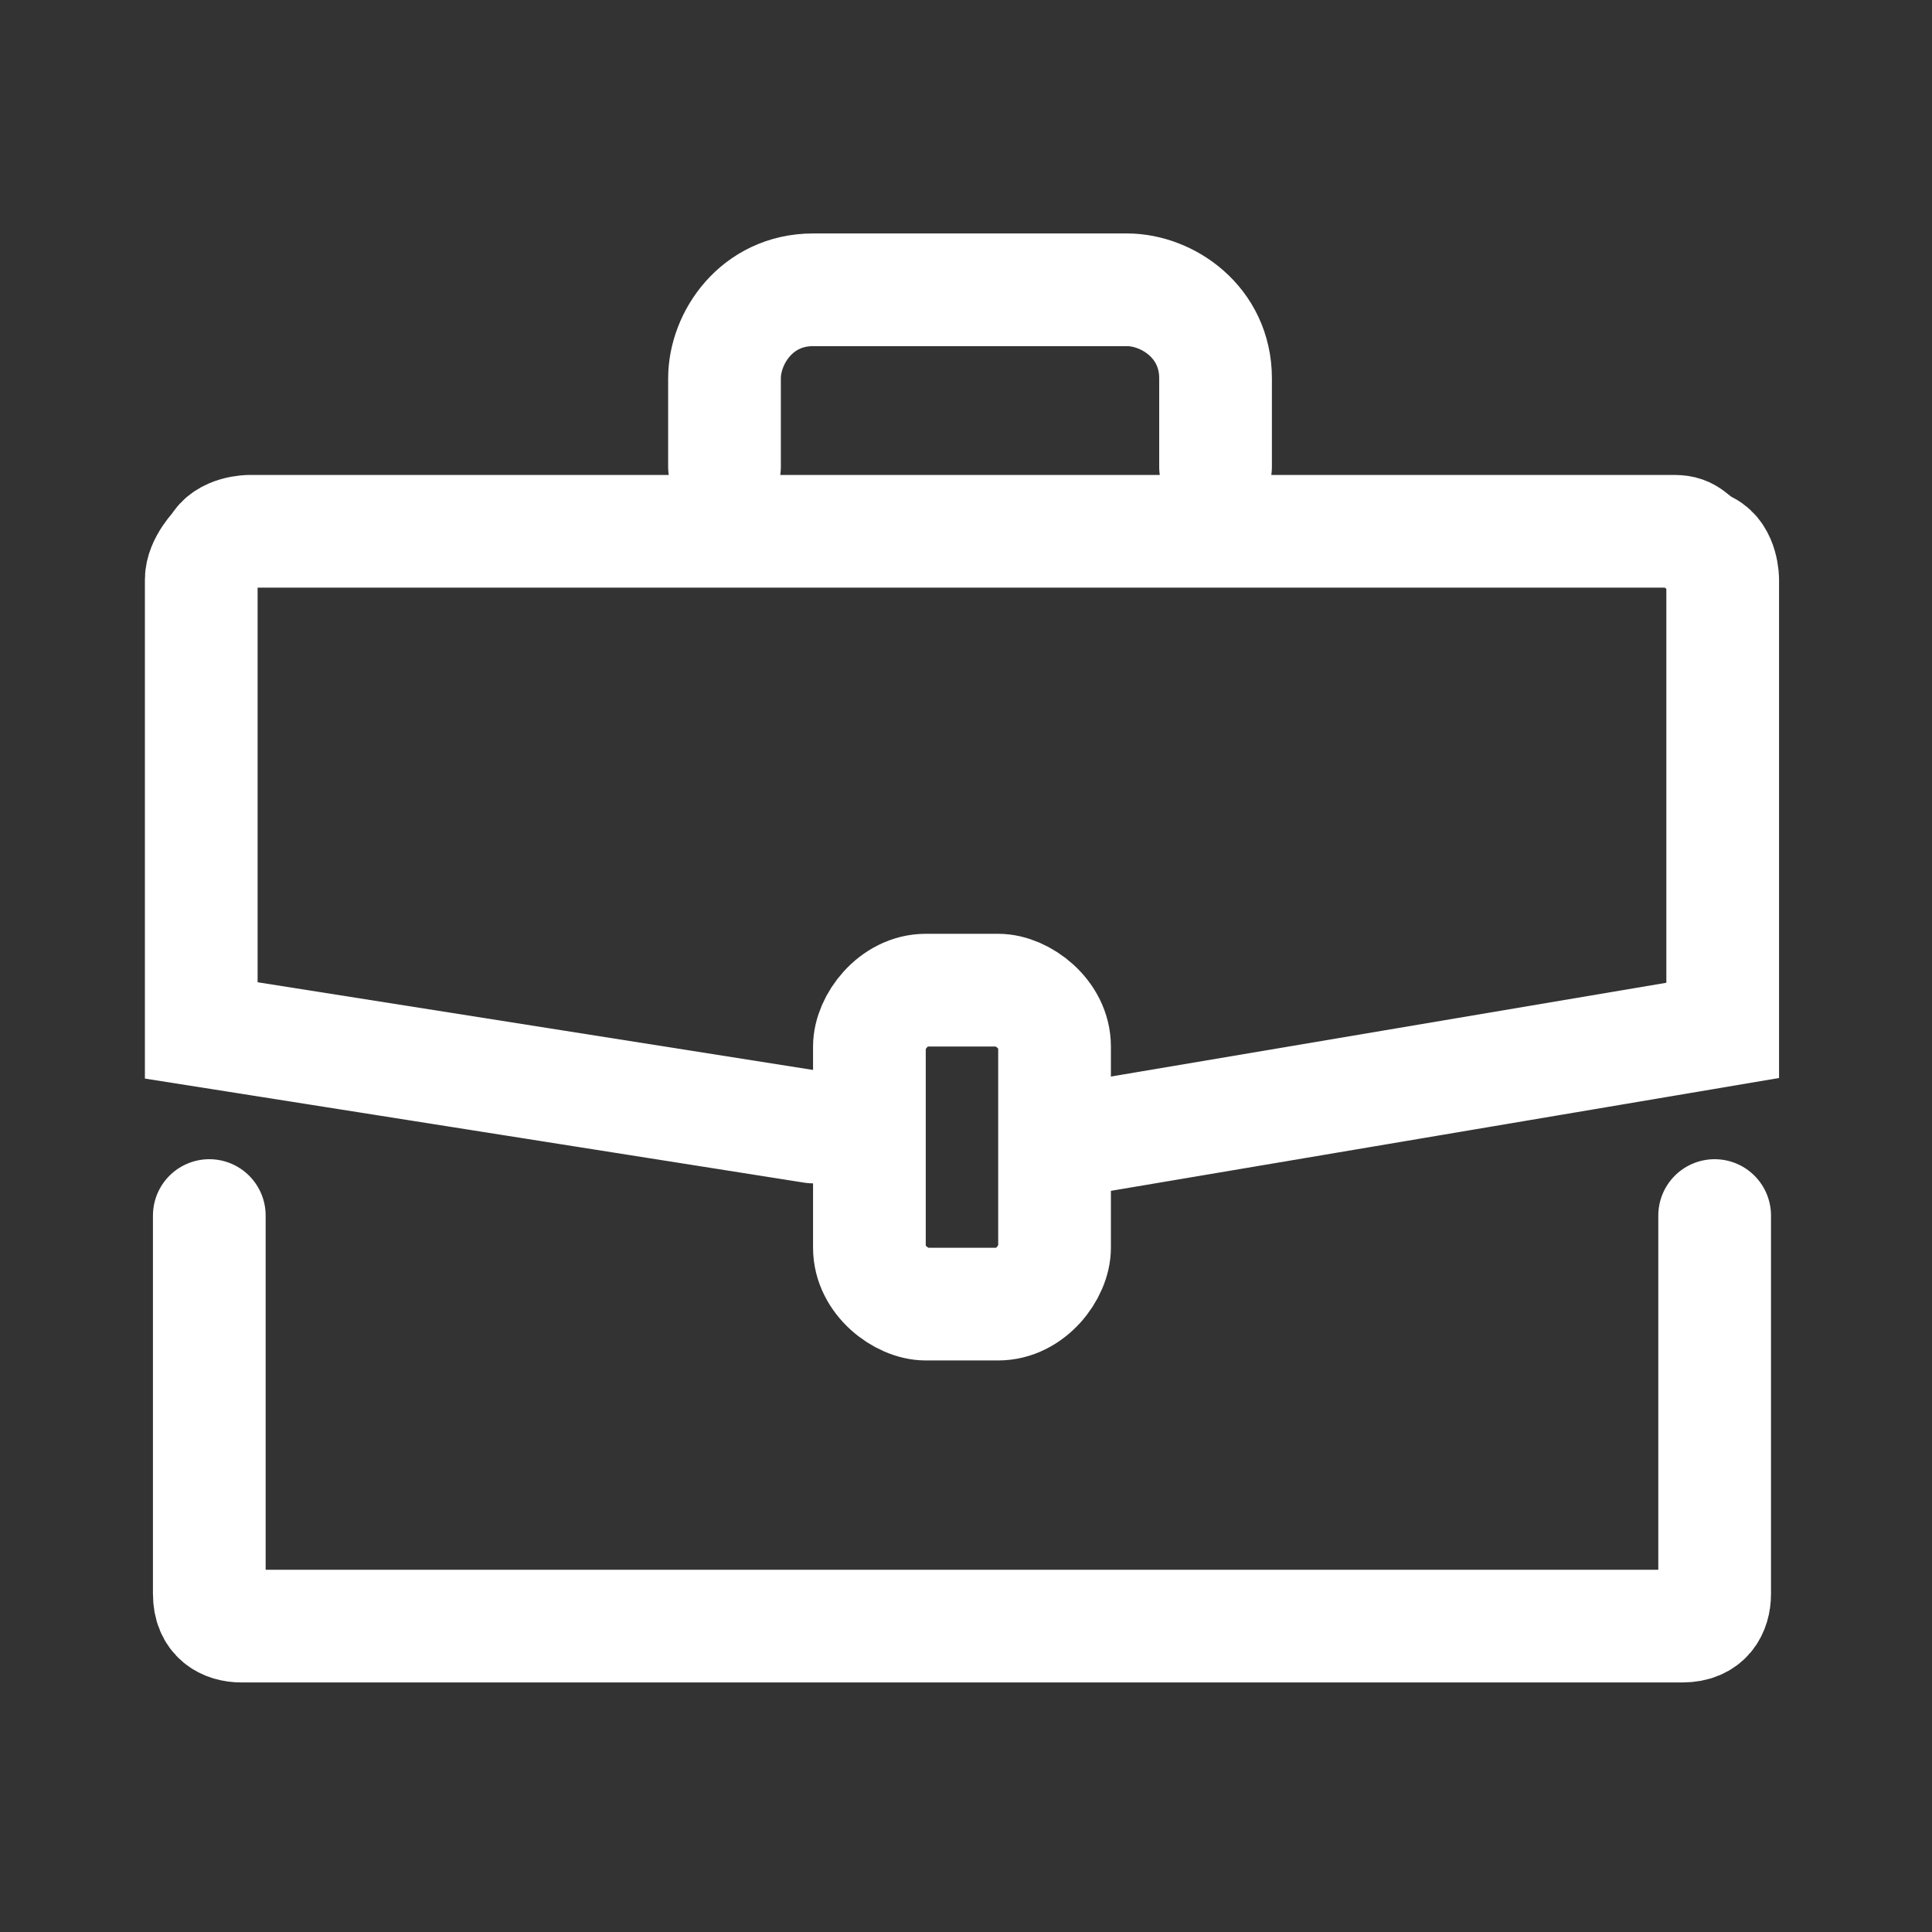 <?xml version="1.0" encoding="UTF-8"?>
<svg id="Layer_1" xmlns="http://www.w3.org/2000/svg" version="1.1" viewBox="0 0 24 24">
  <rect x="0" y="0" width="24" height="24" fill="#333333" stroke="none"/>
  <!-- Generator: Adobe Illustrator 29.4.0, SVG Export Plug-In . SVG Version: 2.1.0 Build 152)  -->
  <defs>
    <style>
      .st0 {
        fill: none;
        stroke: #fff;
        stroke-linecap: round;
        stroke-miterlimit: 10;
        stroke-width: 1.4px;
      }
    </style>
  </defs>
  <g>
    <path class="st0" d="M2.6,15.1v4.7c0,.3.2.4.4.4h17.9c.3,0,.4-.2.4-.4v-4.7"/>
    <path class="st0" d="M9,5.8v-1.1c0-.5.4-1.1,1.1-1.1h3.9c.5,0,1.1.4,1.1,1.1v1.1"/>
  </g>
  <path class="st0" d="M13.7,14.1l7.7-1.3v-5.6c0,0,0-.3-.2-.4s-.2-.2-.4-.2H3.1c0,0-.3,0-.4.2,0,0-.2.2-.2.4v5.6l7.6,1.2"/>
  <path class="st0" d="M12.4,12.3h-.9c-.4,0-.7.4-.7.7v2.5c0,.4.4.7.7.7h.9c.4,0,.7-.4.7-.7v-2.5c0-.4-.4-.7-.7-.7Z"/>
</svg>